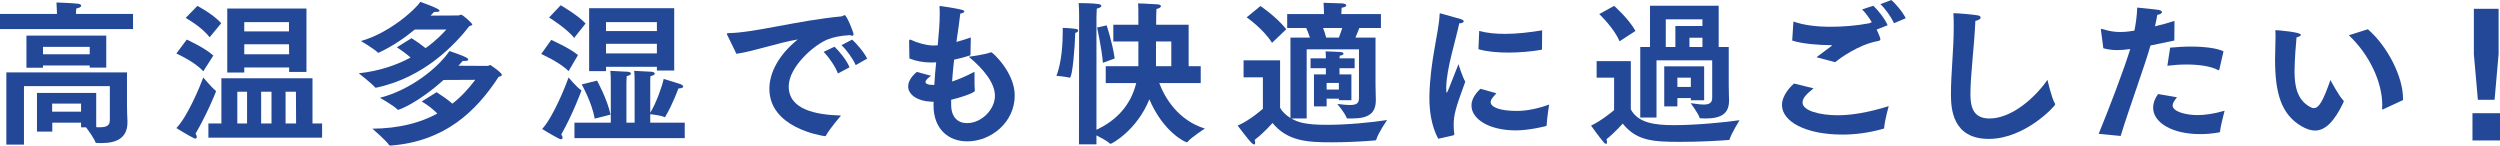<?xml version="1.0" encoding="UTF-8"?><svg id="_レイヤー_2" xmlns="http://www.w3.org/2000/svg" viewBox="0 0 339.338 19.758"><g id="design"><path d="M0,1.89h7.727v-.294s-.021-.692-.063-1.26c.168,0,2.205.084,2.918.168.294.042.441.147.441.273,0,.146-.21.294-.672.378-.021.21-.042.566-.042.734h7.748v2.058H0V1.89ZM.861,9.826h16.377v4.577c0,.609.042,1.722.063,2.037v.168c0,2.058-1.386,2.813-3.506,2.813-.21,0-.441,0-.672-.021-.105,0-.147-.021-.189-.126-.147-.482-.903-1.512-1.26-1.994h-.672v-.63h-3.905v1.218h-2.079v-5.249h8.041v4.64c.168.021.336.021.462.021,1.344,0,1.386-.525,1.386-1.134v-4.451H3.254v7.937H.861v-9.806ZM3.59,4.829h10.834v4.347h-2.247v-.294h-6.341v.314h-2.247v-4.367ZM12.178,7.37v-1.008h-6.341v1.008h6.341ZM11.002,15.159v-1.092h-3.926v1.092h3.926Z" style="fill:#234898; stroke-width:0px;"/><path d="M25.347,5.375s2.436,1.092,3.611,2.163l-1.365,2.142c-1.155-1.302-3.653-2.415-3.653-2.415l1.407-1.89ZM29.252,12.283c.042.042.063.062.063.104,0,.168-1.386,3.401-2.771,5.753.105.168.168.336.168.441,0,.146-.084.23-.189.23-.063,0-.126-.021-.21-.062-.84-.399-2.373-1.365-2.373-1.365,1.554-1.616,3.233-5.731,3.653-6.865,0,0,1.218,1.448,1.659,1.764ZM26.795.798s2.121,1.113,3.233,2.352l-1.575,1.911c-1.071-1.428-3.254-2.625-3.254-2.625l1.596-1.638ZM28.286,16.755h1.764v-6.131h12.367v6.131h1.302v1.932h-15.432v-1.932ZM30.848,1.155h10.75v8.608h-2.352v-.609h-6.089v.693h-2.31V1.155ZM33.535,16.755v-4.304h-1.323v4.304h1.323ZM39.225,4.263v-1.26h-6.068v1.26h6.068ZM39.246,7.37l-.021-1.365h-6.068v1.365h6.089ZM36.853,16.755v-4.304h-1.407v4.304h1.407ZM40.191,16.755l-.021-4.304h-1.407v4.304h1.428Z" style="fill:#234898; stroke-width:0px;"/><path d="M55.859,5.187c.651.398,1.323.882,1.911,1.344,1.428-1.008,2.331-1.995,2.813-2.52h-4.283c-1.323,1.092-3.044,2.288-4.871,3.128-.021,0-.063.021-.084.021-.042,0-.063-.021-.084-.042-.399-.441-2.268-1.554-2.268-1.554,3.632-.987,7.244-4.095,8.062-5.312,0,0,1.68.588,2.331.945.189.104.273.188.273.272s-.147.147-.483.147h-.252c-.105.126-.273.294-.483.504l3.779-.021c.168,0,.231-.104.357-.104.273,0,1.533,1.196,1.533,1.322,0,.105-.168.168-.399.231-1.89,2.414-6.068,6.971-12.661,8.356q-.105,0-.126-.021c-.378-.504-2.226-1.932-2.226-1.932,2.876-.314,5.207-1.154,7.034-2.142-.504-.44-1.134-.924-1.869-1.386l1.995-1.238ZM59.26,12.514c.693.441,1.47.966,2.142,1.554,1.218-.944,2.226-2.058,3.107-3.233l-4.304.021c-3.569,3.191-6.047,4.052-6.173,4.052-.042,0-.063-.021-.084-.042-.462-.504-2.373-1.596-2.373-1.596,4.178-1.07,7.895-4.073,9.427-6.341,0,0,1.638.525,2.289.882.189.105.273.189.273.273,0,.126-.168.188-.525.188h-.231c-.168.189-.357.399-.588.651l3.989.021c.126,0,.231-.126.336-.126.021,0,1.575,1.029,1.575,1.344,0,.147-.21.21-.441.273-3.086,4.745-7.37,8.776-14.655,9.322-.063,0-.147,0-.189-.042-.42-.651-2.289-2.247-2.289-2.247,3.653-.042,6.509-.798,8.818-2.058-.546-.546-1.239-1.112-2.121-1.638l2.016-1.26Z" style="fill:#234898; stroke-width:0px;"/><path d="M74.823,5.417s2.52,1.113,3.632,2.058l-1.281,2.184c-1.113-1.176-3.716-2.33-3.716-2.33l1.365-1.911ZM78.833,12.199c.063.042.084.062.084.104,0,.021-1.176,3.213-2.729,5.942.126.188.168.336.168.44,0,.147-.063.21-.189.21-.063,0-.126,0-.21-.042-.819-.378-2.373-1.344-2.373-1.344,1.533-1.638,3.275-6.067,3.59-6.991,0,0,1.155,1.364,1.659,1.68ZM76.104.714s2.373,1.365,3.38,2.478l-1.554,1.953c-.945-1.239-3.401-2.771-3.401-2.771l1.575-1.659ZM77.972,16.65h4.934v-5.48s0-1.134-.063-1.554l2.394.126c.231.021.399.126.399.252s-.168.252-.567.336c-.021.189-.042.84-.042.84v5.48h1.113v-5.48s0-1.196-.063-1.554l2.394.126c.231.021.399.126.399.252s-.168.252-.567.336c-.042.147-.042.84-.042.84v4.137c.819-1.344,1.575-3.485,1.827-4.599,0,0,1.785.546,2.226.693.252.084.42.23.42.356s-.189.231-.651.252c0,0-.798,2.205-1.764,3.801-.042.062-.063.104-.084.104s-.063-.021-.105-.042c-.378-.188-1.512-.336-1.869-.378v1.155h4.682v2.1h-14.97v-2.1ZM80.723,16.104c-.378-2.205-1.764-4.641-1.764-4.641l2.079-.524s1.428,2.582,1.827,4.619l-2.142.546ZM79.967,1.113h11.548v8.461h-2.352v-.504h-6.908v.588h-2.289V1.113ZM89.163,4.221v-1.218h-6.908v1.218h6.908ZM89.163,7.244v-1.302h-6.908v1.302h6.908Z" style="fill:#234898; stroke-width:0px;"/><path d="M98.763,4.851c-.063-.126-.105-.21-.105-.252,0-.084.084-.105.273-.105,3.527-.062,9.28-1.7,15.264-2.268.084,0,.168-.042.231-.084.084-.042.168-.084.231-.084.252,0,1.197,2.268,1.197,2.604,0,.126-.063.189-.168.189-.084,0-.21-.042-.336-.084-1.386.084-2.247.294-2.96.566-1.827.693-5.333,3.717-5.333,6.404,0,3.107,3.59,3.842,7.097,3.947,0,0-1.554,1.806-2.037,2.708-.042.063-.084.084-.126.084h-.063c-.588-.084-7.496-1.176-7.496-6.425,0-2.162,1.26-4.619,3.863-6.697-2.834.482-5.816,1.574-8.335,1.952l-1.197-2.456ZM113.271,6.341c.546.504,1.659,1.806,2.037,2.793l-1.575.84c-.336-.945-1.239-2.226-1.932-2.939l1.47-.693ZM115.665,5.375c.504.441,1.617,1.68,2.037,2.583l-1.554.882c-.357-.84-1.239-2.079-1.932-2.709l1.449-.756Z" style="fill:#234898; stroke-width:0px;"/><path d="M126.734,13.815c-.147,0-.294,0-.42-.021-1.701-.063-3.044-.903-3.044-2.058,0-.588.336-1.281,1.176-1.974l1.932.524c-.441.315-.756.609-.756.84,0,.21.273.399.987.399h.21c.063-1.071.147-2.1.252-3.065-.21.021-.399.021-.567.021h-.168c-1.029,0-2.016-.188-2.897-.546,0,0-.042-2.142-.042-2.288,0-.168.021-.273.147-.273.042,0,.105.021.189.063.756.378,2.016.714,2.771.734.231,0,.504,0,.777-.021.147-1.575.273-2.961.273-4.199,0-.315,0-.609-.021-.882,0-.063-.021-.105-.021-.147,0-.062.042-.104.147-.104.063,0,2.163.314,2.876.504.252.062.357.146.357.23,0,.126-.273.273-.546.294-.126,1.113-.315,2.415-.525,3.843.651-.168,1.302-.378,1.953-.609l-.042,2.31c0,.084,0,.126-.105.147-.651.21-1.365.398-2.121.566-.105.966-.21,1.974-.273,2.961.84-.273,1.848-.693,3.044-1.323v.987c0,.546,0,1.176.042,1.532v.063c0,.294-2.163.986-3.212,1.218v.65c0,1.806.966,2.52,2.163,2.52,1.974,0,3.779-1.868,3.779-3.695,0-1.742-1.491-3.59-3.548-5.312,0,0,2.1-.273,2.96-.588.042-.021.084-.021.105-.021.147,0,3.17,2.729,3.17,5.858,0,3.653-3.212,6.235-6.446,6.235-2.562,0-4.577-1.68-4.577-4.871v-.188l.021-.315Z" style="fill:#234898; stroke-width:0px;"/><path d="M145.215,10.54h-.063c-.42-.126-1.764-.252-1.764-.252.777-1.91.861-4.766.861-5.963v-.546s1.176.042,1.806.147c.189.042.294.126.294.21,0,.126-.126.252-.399.336-.042,1.826-.378,6.067-.735,6.067ZM146.475,2.31s0-1.196-.063-1.89c0,0,1.911,0,2.688.126.231.042.399.147.399.252,0,.126-.189.273-.63.378-.021.462-.042,1.155-.042,1.155v15.285c2.729-1.281,4.661-3.339,5.396-6.341h-4.136v-2.289h4.43v-3.359h-3.401v-2.268h3.401v-.692c0-1.533,0-1.68-.042-2.205,0,0,1.932.063,2.625.126.315.021.483.126.483.252s-.21.294-.609.378c-.021.525-.042.756-.042,1.638v.504h4.409v5.627h1.638v2.289h-5.627c.777,2.078,2.625,5.081,6.194,6.173,0,0-1.827,1.176-2.331,1.784-.042.063-.063.084-.105.084-.252,0-3.233-1.428-5.102-5.837-1.68,4.199-5.102,6.047-5.27,6.047-.021,0-.063-.021-.105-.062-.294-.294-1.155-.756-1.806-1.092v1.218h-2.373l.021-17.28ZM149.708,8.524c-.189-2.1-.798-4.787-.798-4.787l1.302-.294s.777,2.31,1.092,4.493l-1.596.588ZM158.988,8.986v-3.359h-2.079v3.359h2.079Z" style="fill:#234898; stroke-width:0px;"/><path d="M171.422,10.498h-2.625v-2.31h4.955v6.446c.273.504.777.986,1.407,1.386V5.103h2.646c-.147-.462-.336-.924-.504-1.302h-2.583v-1.89h4.997c0-.357-.021-.861-.063-1.533.084,0,2.184.063,2.541.084.378.021.546.147.546.273s-.231.272-.63.314c-.021.336-.042.63-.042.861h5.375v1.89h-2.939c-.126.378-.336.882-.525,1.302h2.729v6.445l.042,1.953v.104c0,1.785-.987,2.478-3.254,2.478h-.504c-.126,0-.189-.021-.231-.146-.252-.651-1.239-1.827-1.239-1.827.714.084,1.26.147,1.68.147.987,0,1.26-.273,1.26-.945v-6.613h-7.097v9.385h-2.079c.798.462,1.764.861,4.808.861,2.729,0,6.068-.315,8.188-.651,0,0-1.218,1.764-1.449,2.604-.021.105-.063.147-.21.168-1.491.126-3.737.252-5.837.252-3.212,0-5.984-.104-8.062-2.624,0,0-1.113,1.302-2.415,2.288.042.147.063.273.063.378,0,.168-.042.252-.147.252-.063,0-.168-.062-.315-.188-.483-.462-1.911-2.373-1.911-2.373,1.743-.756,3.422-2.288,3.422-2.288v-4.263ZM171.086.819s2.121,1.406,3.506,3.149l-1.932,1.848c-1.155-1.869-3.443-3.465-3.443-3.465l1.869-1.532ZM178.351,10.1h1.617v-.84h-2.079v-1.344h2.079c0-.168,0-.588-.042-.945.105.021,1.68.042,2.016.084.273.021.42.126.42.231,0,.126-.168.23-.504.272-.021.105-.042.252-.042.357h2.058v1.344h-2.058v.84h1.617v3.506h-1.701v-.21h-1.659v1.05h-1.722v-4.346ZM181.731,5.103c.168-.441.336-.903.462-1.302h-2.604c.147.356.294.818.42,1.302h1.722ZM181.731,12.157v-.903h-1.659v.903h1.659Z" style="fill:#234898; stroke-width:0px;"/><path d="M195.216,18.834c-.945-1.785-1.197-3.801-1.197-5.543v-.21c.084-4.787,1.302-8.756,1.386-11.107,0-.104.021-.168.084-.168s2.813.798,2.834.798c.231.084.357.189.357.294,0,.126-.189.252-.609.273-.441,2.184-1.722,6.089-1.764,8.65,0,.462,0,.756.063.756.084,0,.231-.378,1.596-3.863,0,0,.525,1.7.924,2.372-1.323,3.611-1.575,4.493-1.575,5.921,0,.336.021.714.084,1.155v.042c0,.084-.042.146-.126.168l-2.058.462ZM203.11,12.661c-.252.294-.588.65-.672.84-.063.126-.105.23-.105.356,0,.693,1.281,1.197,3.485,1.197h.126c1.281,0,2.834-.315,4.325-.861,0,0-.315,2.016-.336,2.813,0,.042-.042.084-.084.105-.147.042-2.31.588-4.094.588-3.674,0-6.026-1.554-6.026-3.381,0-1.028.777-1.848,1.218-2.268l2.163.609ZM200.78,4.199c1.071.294,2.247.399,3.485.399,1.596,0,3.296-.189,5.06-.483l-.021,2.541c0,.062-.021.104-.084.104-1.365.231-2.939.378-4.472.378-1.491,0-2.918-.126-4.073-.462l.105-2.478Z" style="fill:#234898; stroke-width:0px;"/><path d="M219.093,10.54h-2.373v-2.246h4.64v6.551c.987,1.868,3.317,2.142,5.879,2.142,2.96,0,6.887-.378,8.881-.672,0,0-1.113,1.806-1.344,2.562-.042.146-.042.104-.189.126-1.512.126-4.094.252-6.446.252-3.611,0-5.984-.084-7.874-2.478,0,0-1.134,1.26-2.205,2.12.042.147.063.294.063.399,0,.146-.042.23-.126.23-.063,0-.168-.042-.294-.188-.441-.462-1.743-2.289-1.743-2.289,1.449-.672,3.128-2.1,3.128-2.1v-4.409ZM219.093.798s1.974,1.722,2.897,3.401l-2.163,1.407c-.714-1.764-2.75-3.695-2.75-3.695l2.016-1.113ZM222.641,6.383h1.323V.777h9.322v5.605h1.365v5.145c0,.86.042,2.016.042,2.016v.104c0,1.764-1.029,2.436-3.212,2.436-.189,0-.378-.021-.588-.021-.105,0-.189,0-.21-.105-.126-.504-1.197-1.952-1.197-1.952.693.084,1.302.188,1.785.188.693,0,1.134-.21,1.134-.902v-5.103h-7.559v7.769h-2.205V6.383ZM225.896,9.008h5.417v4.598h-1.806v-.294h-1.827v1.134h-1.785v-5.438ZM227.407,6.383v-2.855h3.674v-.902h-4.976v3.758h1.302ZM229.507,11.8v-1.26h-1.827v1.26h1.827ZM231.082,6.383v-1.26h-1.764v1.26h1.764Z" style="fill:#234898; stroke-width:0px;"/><path d="M246.161,11.989c-.882.734-1.491,1.26-1.491,1.932,0,1.112,2.352,1.722,4.766,1.722,1.785,0,4.073-.336,6.929-1.239,0,0-.525,1.848-.609,2.877,0,.146-.042.168-.168.21-1.953.546-3.8.776-5.501.776-5.06,0-8.209-1.806-8.209-4.01,0-1.407,1.302-2.646,1.638-2.919l2.646.651ZM243.432,2.919c1.386.504,3.17.714,5.06.714,1.701,0,3.485-.147,5.165-.462.168-.021.294-.147.42-.147-.399-.65-.882-1.322-1.323-1.742l1.512-.504c.567.504,1.575,1.742,1.953,2.646l-1.491.588c.483,1.05.504,1.218.504,1.322,0,.168-.126.189-.399.252-2.646.504-5.144,2.373-5.753,2.855l-2.52-.672c.63-.504,1.491-1.092,1.995-1.49.063-.063.105-.084.105-.105,0-.042-.084-.042-.126-.042-1.554,0-3.989-.188-5.27-.63l.168-2.582ZM256.722,0c.504.42,1.554,1.617,1.953,2.478l-1.596.672c-.378-.84-1.197-2.016-1.848-2.582l1.491-.567Z" style="fill:#234898; stroke-width:0px;"/><path d="M278.92,14.047c.021.062.042.104.042.126,0,.21-4.094,4.682-9.007,4.682-4.934,0-5.144-4.094-5.144-6.067,0-2.855.378-5.963.378-9.112,0-.63,0-1.26-.042-1.89.819.021,2.688.188,3.275.294.294.042.42.168.42.294,0,.188-.252.378-.714.462-.147,3.464-.672,7.327-.672,9.931,0,1.617.294,3.317,2.583,3.317,3.002,0,6.173-2.792,7.874-5.249,0,0,.546,2.436,1.008,3.213Z" style="fill:#234898; stroke-width:0px;"/><path d="M284.866,18.162c1.407-3.423,3.443-8.756,4.283-11.506-.609.084-1.197.146-1.743.146-.672,0-1.302-.084-1.911-.252l-.315-2.414c0-.042-.021-.084-.021-.126,0-.063.021-.084.084-.084.042,0,.084,0,.147.021.924.294,1.659.399,2.394.399.231,0,.819,0,1.932-.189.189-.944.336-1.932.378-3.128,0,0,2.247.21,2.897.314.336.063.462.189.462.294,0,.168-.252.336-.63.378-.063.399-.189.987-.315,1.554.84-.188,1.743-.44,2.646-.734l-.021,2.666c-1.092.231-2.205.462-3.233.672-.735,2.625-2.897,8.504-4.052,12.283l-2.981-.294ZM295.49,13.207c-.378.462-.588.818-.588,1.112,0,.777,1.638,1.302,3.401,1.302.966,0,2.163-.168,3.653-.588,0,0-.567,2.121-.609,2.793-.021.062-.042.126-.126.146-.945.168-1.806.231-2.583.231-3.821,0-6.383-1.575-6.383-3.591,0-.588.21-1.218.672-1.848l2.562.441ZM294.566,6.467c.903-.084,1.869-.146,2.792-.146,1.848,0,3.569.21,4.451.65l-.567,2.457c-.021.062-.042.104-.084.104-.021,0-.042,0-.084-.021-.987-.525-2.583-.756-4.304-.756-.84,0-1.722.062-2.583.168l.378-2.457Z" style="fill:#234898; stroke-width:0px;"/><path d="M318.086,13.647c.021.021.042.063.042.126,0,.021-.021.063-.021.084-1.26,2.667-2.499,3.863-3.884,3.863-.567,0-1.176-.21-1.827-.588-2.834-1.658-3.59-4.64-3.59-9.112,0-.86.063-2.036.063-3.002,0-.273,0-.525-.021-.756,0-.126,0-.168.084-.168.147,0,3.38.252,3.38.63,0,.126-.21.272-.588.336-.063.608-.273,3.107-.273,4.64,0,1.911.315,3.801,2.058,4.787.21.126.399.189.567.189.693,0,1.26-.987,2.247-3.821,0,0,1.092,2.1,1.764,2.792ZM323.503,14.823c-.042.021-.063.042-.105.042s-.063-.062-.063-.188c0-.147.021-.273.021-.42,0-3.107-1.743-6.845-4.535-9.47l2.583-.818c2.708,2.352,4.766,6.487,4.766,9.364v.252l-2.667,1.238Z" style="fill:#234898; stroke-width:0px;"/><path d="M335.601,15.369h3.737v3.695h-3.737v-3.695ZM335.79,7.328V1.197h3.359v6.131l-.546,6.215h-2.268l-.546-6.215Z" style="fill:#234898; stroke-width:0px;"/></g></svg>
